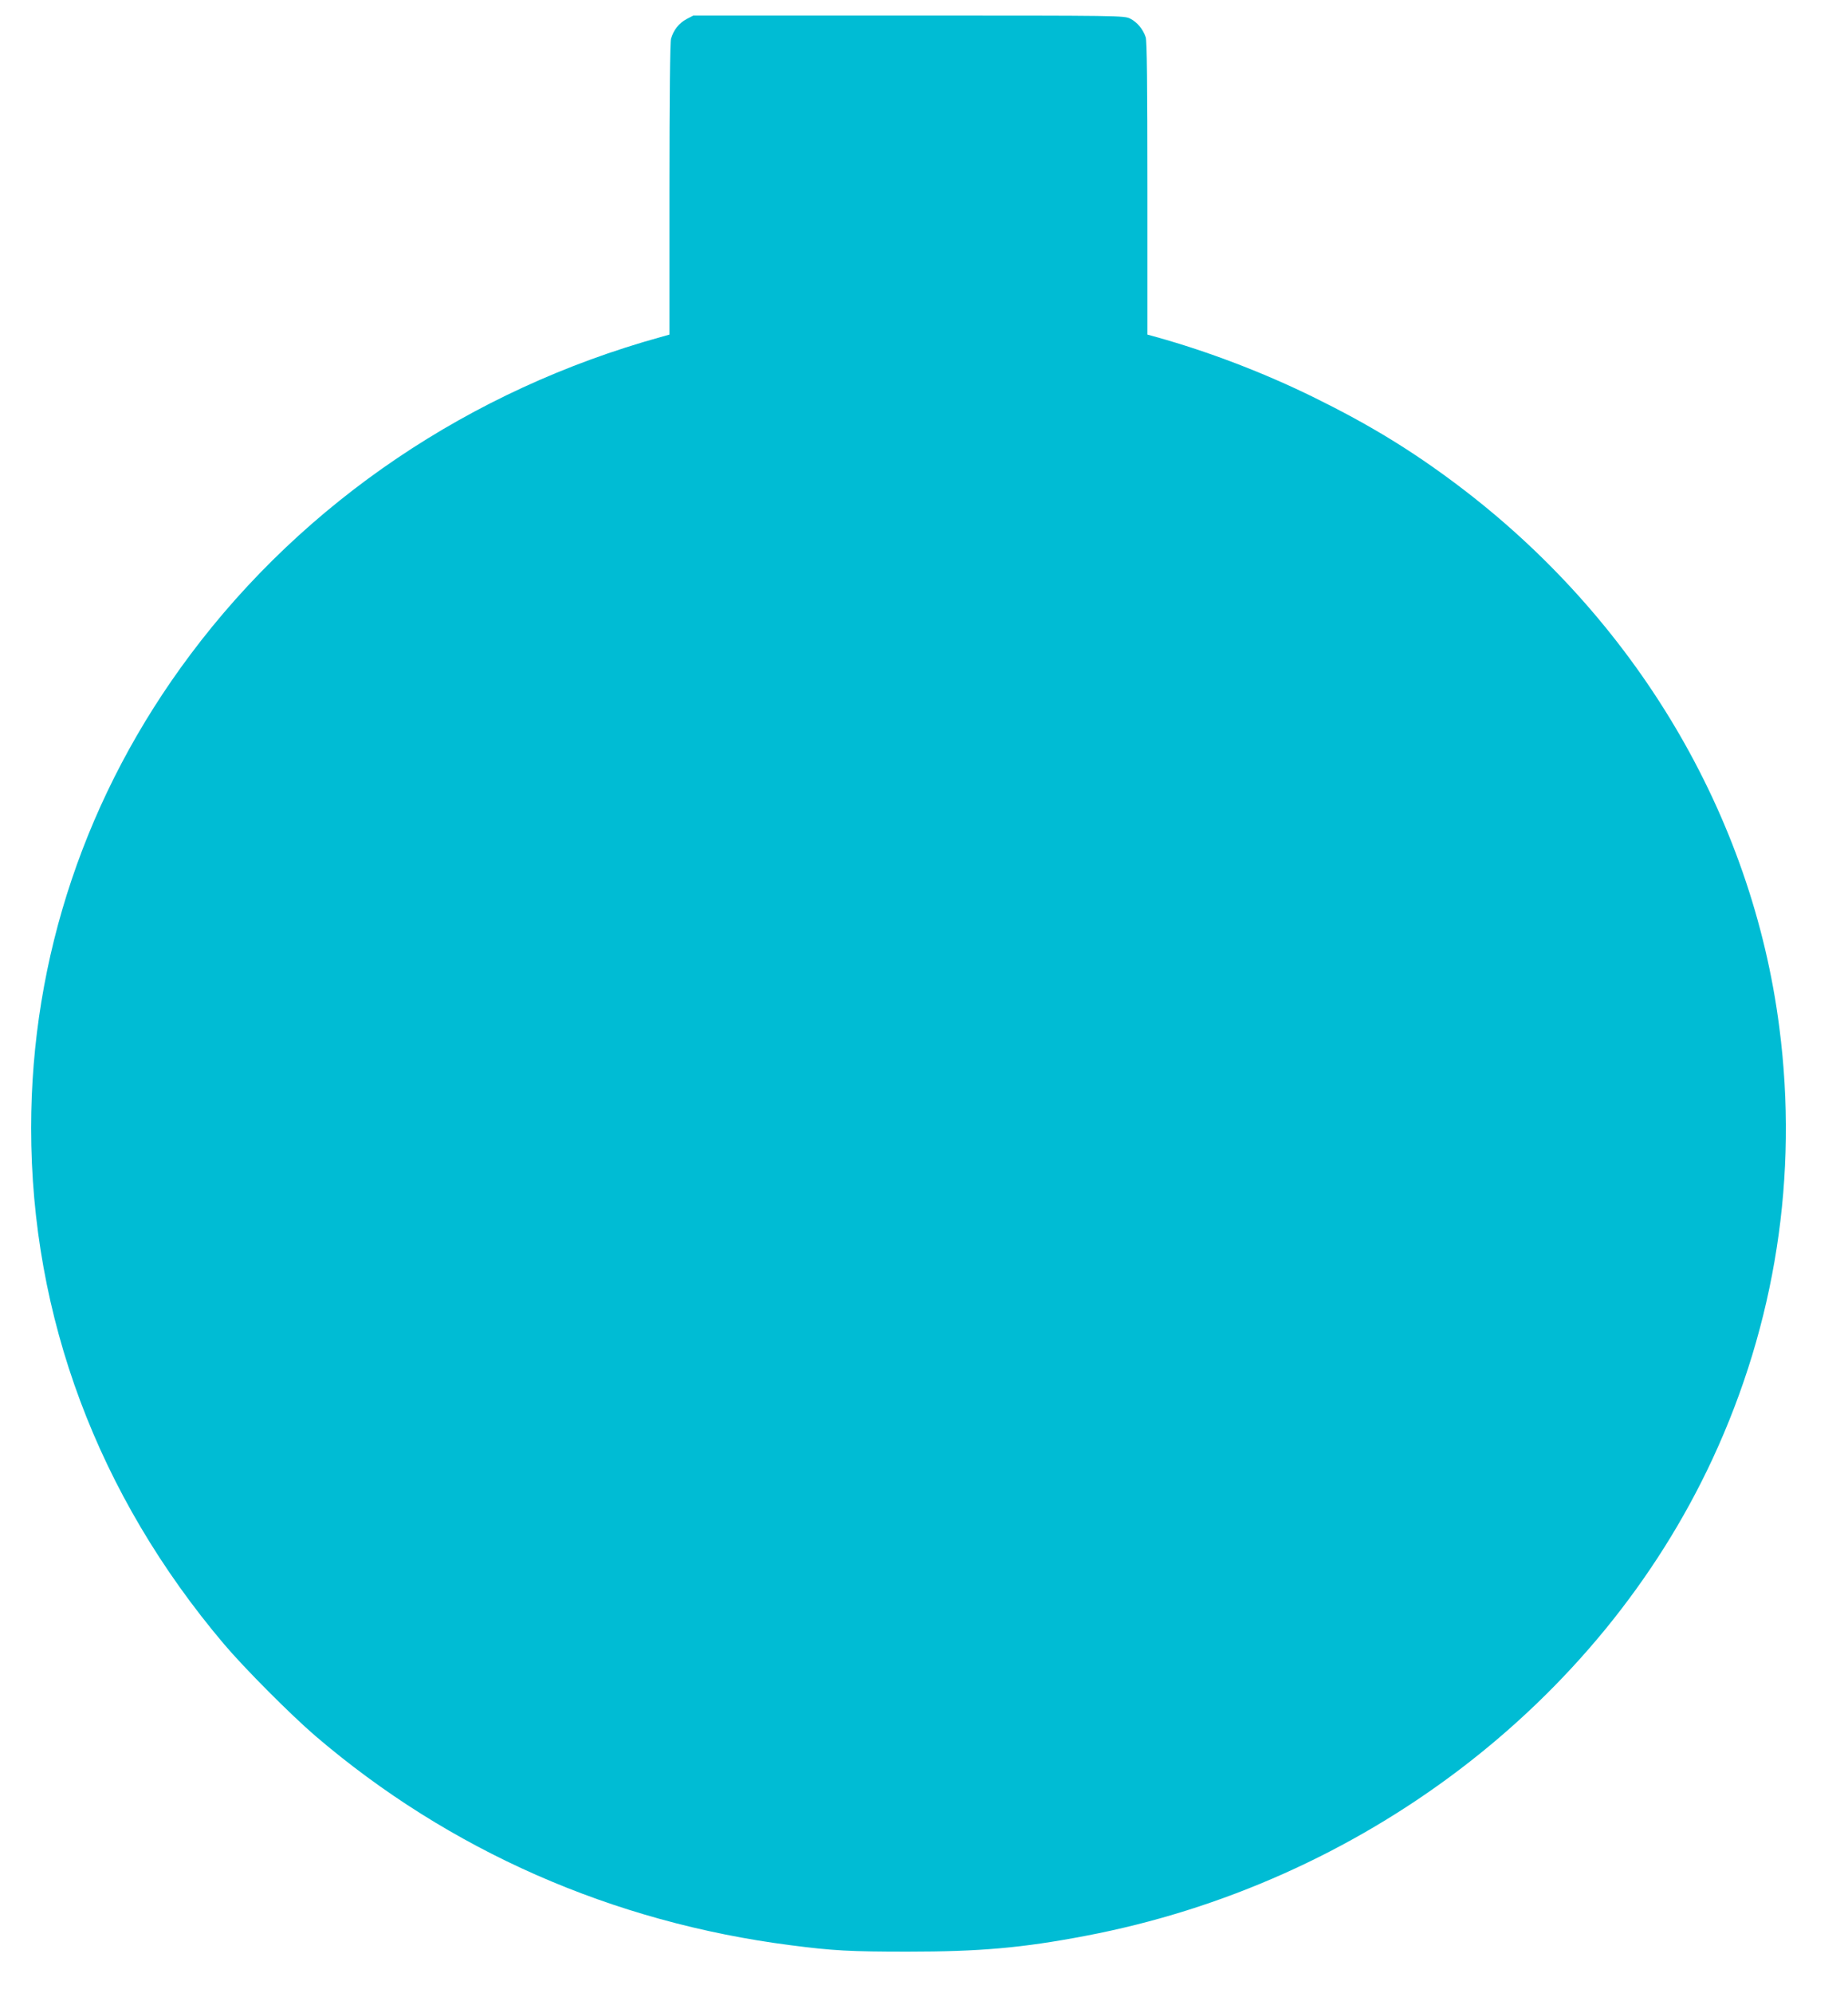 <?xml version="1.0" standalone="no"?>
<!DOCTYPE svg PUBLIC "-//W3C//DTD SVG 20010904//EN"
 "http://www.w3.org/TR/2001/REC-SVG-20010904/DTD/svg10.dtd">
<svg version="1.0" xmlns="http://www.w3.org/2000/svg"
 width="1187pt" height="1280pt" viewBox="0 0 1187 1280"
 preserveAspectRatio="xMidYMid meet">
<g transform="translate(0,1280) scale(0.1,-0.1)"
fill="#00bcd4" stroke="none">
<path d="M4409 12677 c-48 -26 -83 -70 -99 -126 -6 -23 -10 -374 -10 -968 l0
-932 -57 -16 c-1222 -339 -2285 -1057 -3020 -2039 -669 -893 -1023 -1946
-1023 -3041 0 -1213 428 -2357 1239 -3315 133 -157 429 -454 586 -589 861
-737 1909 -1198 3055 -1345 269 -35 383 -41 750 -41 464 0 736 24 1140 101
1775 336 3303 1498 4030 3064 404 870 552 1820 429 2770 -175 1366 -925 2628
-2074 3490 -293 220 -563 384 -910 555 -324 160 -683 297 -1017 390 l-58 16 0
938 c0 675 -3 948 -11 972 -17 51 -55 97 -99 119 -39 20 -61 20 -1423 20
l-1384 0 -44 -23z"/>
</g>
</svg>
